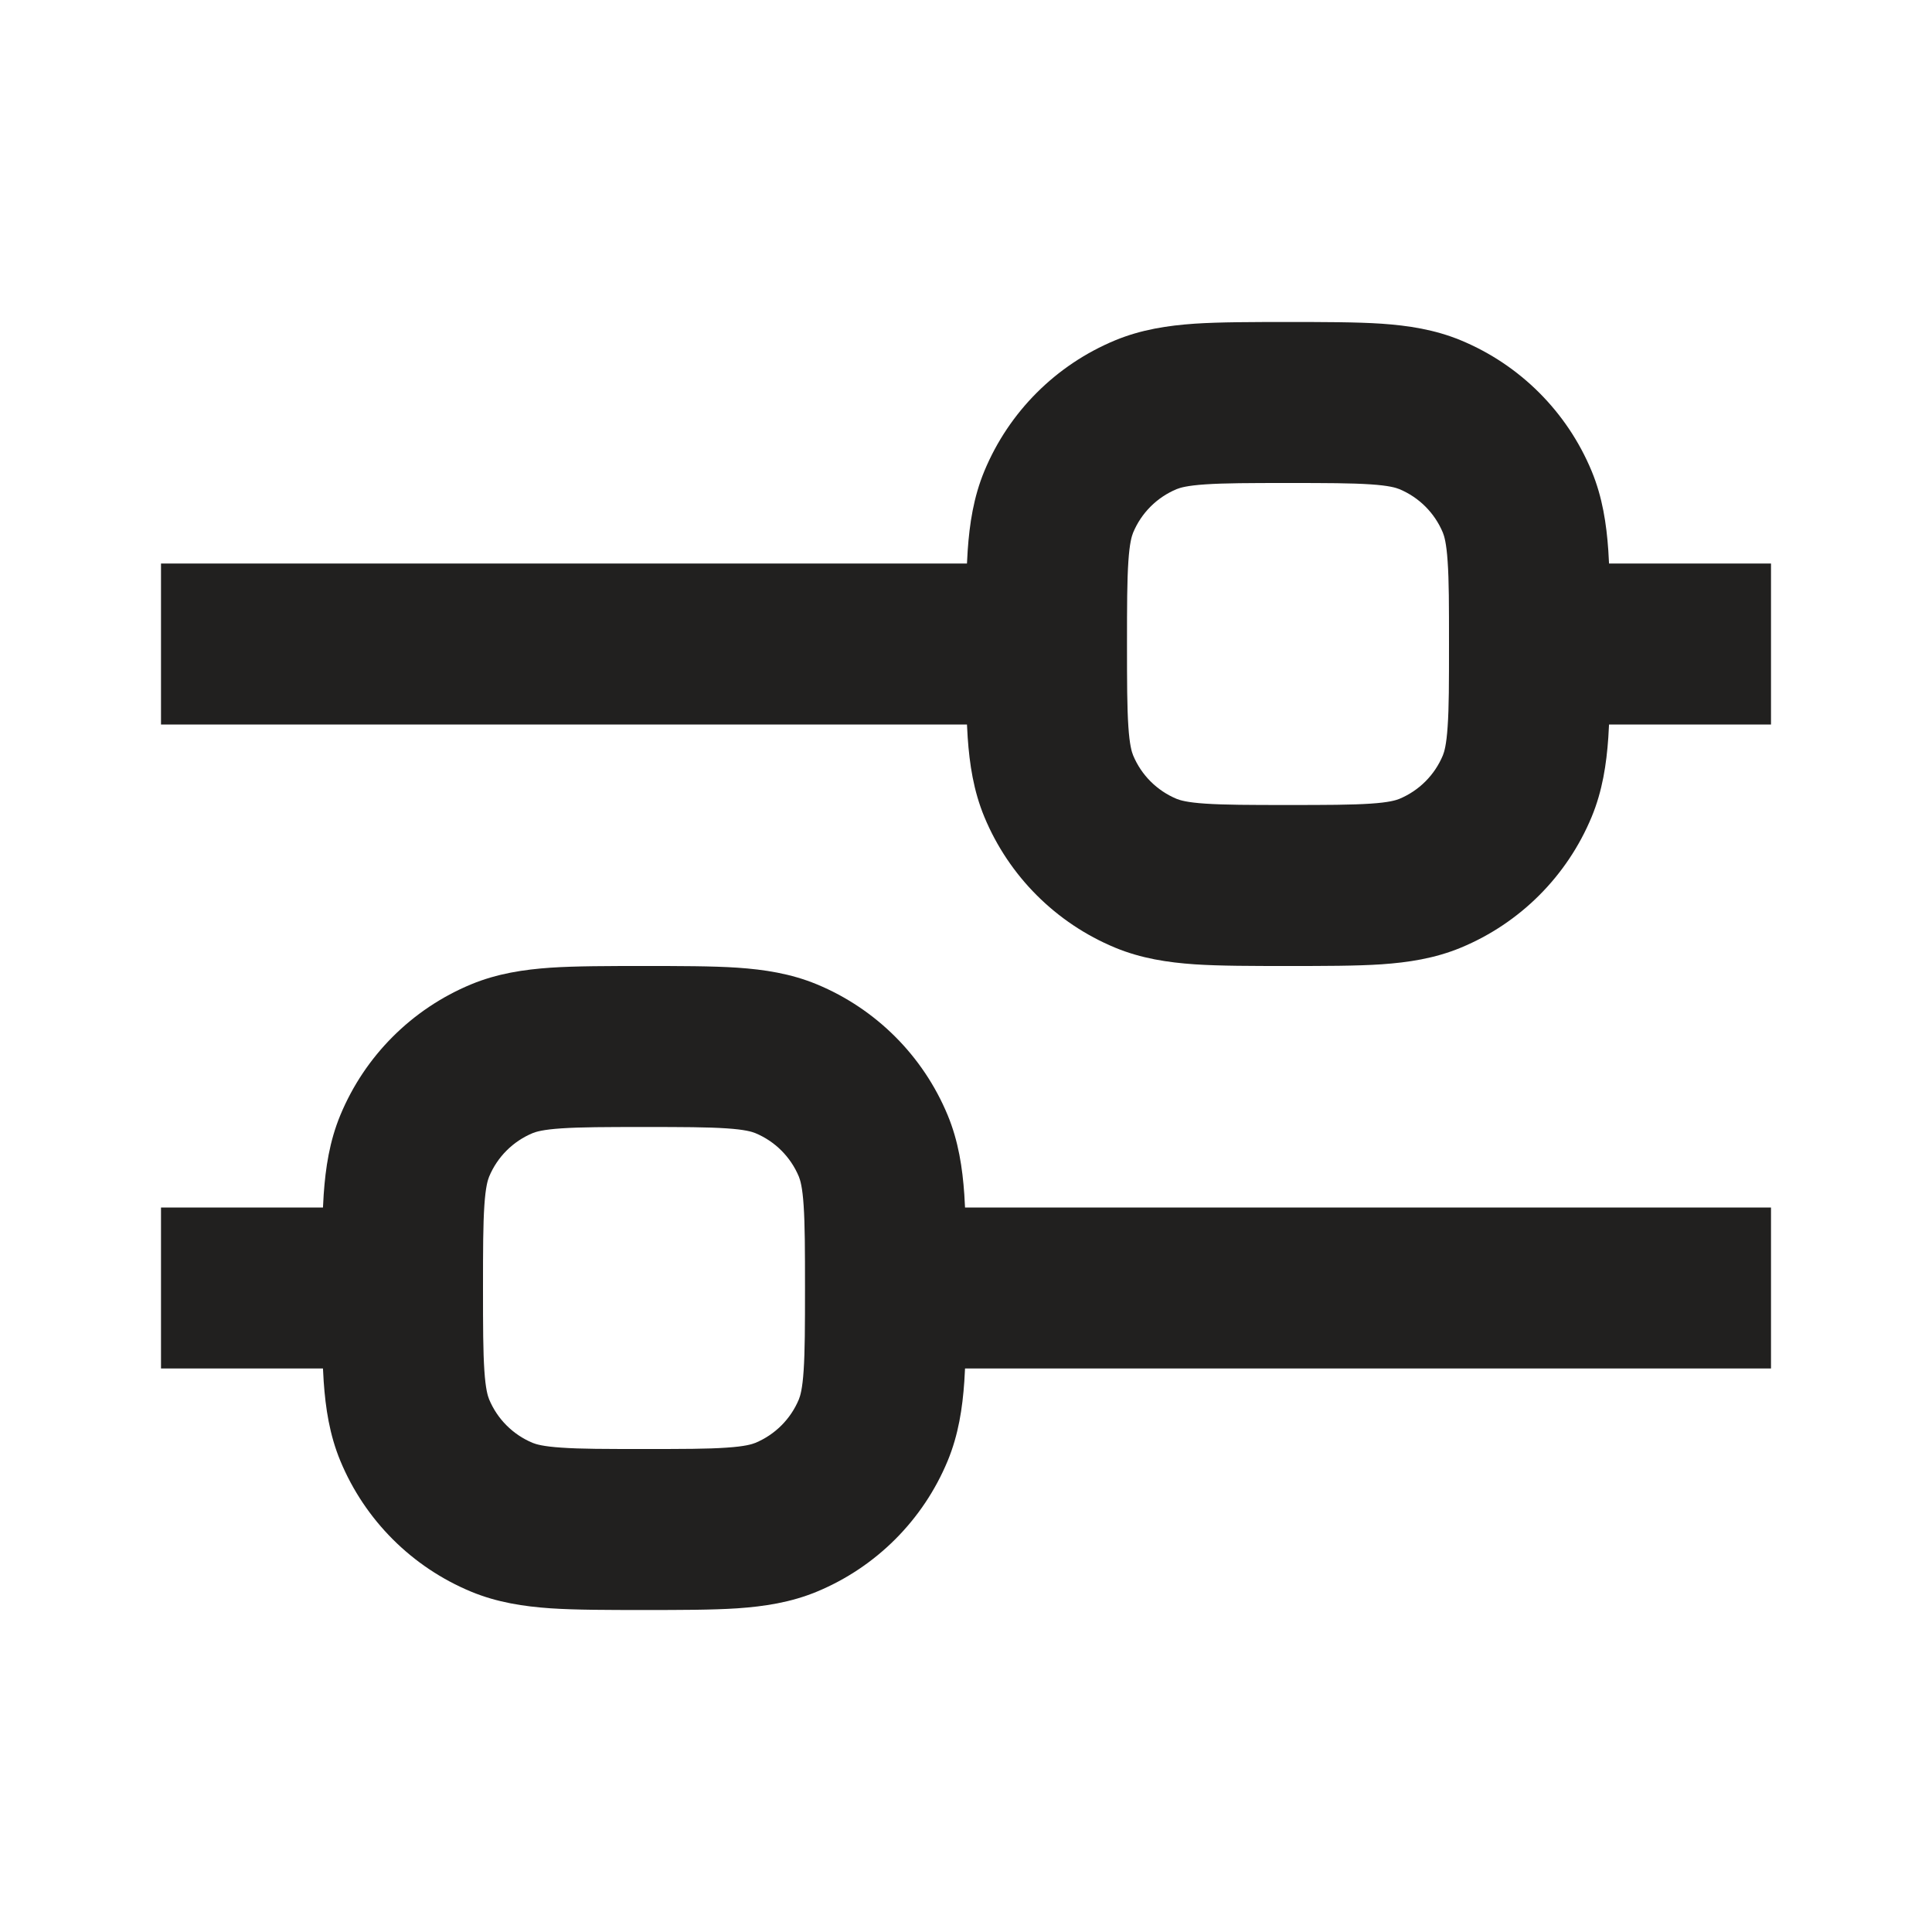 <svg width="24" height="24" viewBox="0 0 24 24" fill="none" xmlns="http://www.w3.org/2000/svg">
<path fill-rule="evenodd" clip-rule="evenodd" d="M16 4C16.439 4 16.849 4 17.162 4.021C17.492 4.044 17.822 4.093 18.148 4.228C18.883 4.533 19.467 5.117 19.772 5.852C19.907 6.178 19.956 6.508 19.979 6.838C19.982 6.889 19.985 6.943 19.988 7H22V9H19.988C19.985 9.057 19.982 9.111 19.979 9.162C19.956 9.492 19.907 9.822 19.772 10.148C19.467 10.883 18.883 11.467 18.148 11.772C17.822 11.907 17.492 11.956 17.162 11.979C16.849 12 16.439 12 16 12C15.561 12 15.151 12 14.838 11.979C14.508 11.956 14.178 11.907 13.852 11.772C13.117 11.467 12.533 10.883 12.228 10.148C12.093 9.822 12.044 9.492 12.021 9.162C12.018 9.111 12.015 9.057 12.012 9H2V7H12.012C12.015 6.943 12.018 6.889 12.021 6.838C12.044 6.508 12.093 6.178 12.228 5.852C12.533 5.117 13.117 4.533 13.852 4.228C14.178 4.093 14.508 4.044 14.838 4.021C15.151 4 15.561 4 16 4ZM14.974 6.017C14.746 6.032 14.659 6.059 14.617 6.076C14.372 6.178 14.178 6.372 14.076 6.617C14.059 6.659 14.032 6.746 14.017 6.974C14.001 7.211 14 7.52 14 8C14 8.48 14.001 8.789 14.017 9.026C14.032 9.254 14.059 9.341 14.076 9.383C14.178 9.628 14.372 9.822 14.617 9.924C14.659 9.941 14.746 9.968 14.974 9.983C15.211 9.999 15.52 10 16 10C16.48 10 16.789 9.999 17.026 9.983C17.254 9.968 17.341 9.941 17.383 9.924C17.628 9.822 17.822 9.628 17.924 9.383C17.941 9.341 17.968 9.254 17.983 9.026C18 8.789 18 8.48 18 8C18 7.52 18 7.211 17.983 6.974C17.968 6.746 17.941 6.659 17.924 6.617C17.822 6.372 17.628 6.178 17.383 6.076C17.341 6.059 17.254 6.032 17.026 6.017C16.789 6.001 16.48 6 16 6C15.52 6 15.211 6.001 14.974 6.017Z" fill="#21201F"/>
<path fill-rule="evenodd" clip-rule="evenodd" d="M4.012 15H2V17H4.012C4.015 17.057 4.018 17.111 4.021 17.162C4.044 17.492 4.093 17.822 4.228 18.148C4.533 18.883 5.117 19.467 5.852 19.772C6.178 19.907 6.508 19.956 6.838 19.979C7.151 20 7.561 20 8 20C8.438 20 8.849 20 9.162 19.979C9.492 19.956 9.822 19.907 10.148 19.772C10.883 19.467 11.467 18.883 11.772 18.148C11.907 17.822 11.956 17.492 11.979 17.162C11.982 17.111 11.985 17.057 11.988 17H22V15H11.988C11.985 14.943 11.982 14.889 11.979 14.838C11.956 14.508 11.907 14.178 11.772 13.852C11.467 13.117 10.883 12.533 10.148 12.228C9.822 12.093 9.492 12.044 9.162 12.021C8.849 12 8.439 12 8 12C7.561 12 7.151 12 6.838 12.021C6.508 12.044 6.178 12.093 5.852 12.228C5.117 12.533 4.533 13.117 4.228 13.852C4.093 14.178 4.044 14.508 4.021 14.838C4.018 14.889 4.015 14.943 4.012 15ZM6.617 14.076C6.659 14.059 6.746 14.032 6.974 14.017C7.211 14.001 7.52 14 8 14C8.48 14 8.789 14.001 9.026 14.017C9.254 14.032 9.341 14.059 9.383 14.076C9.628 14.178 9.822 14.372 9.924 14.617C9.941 14.659 9.968 14.746 9.983 14.974C9.999 15.211 10 15.52 10 16C10 16.48 9.999 16.789 9.983 17.026C9.968 17.254 9.941 17.341 9.924 17.383C9.822 17.628 9.628 17.822 9.383 17.924C9.341 17.941 9.254 17.968 9.026 17.983C8.789 18 8.48 18 8 18C7.52 18 7.211 18 6.974 17.983C6.746 17.968 6.659 17.941 6.617 17.924C6.372 17.822 6.178 17.628 6.076 17.383C6.059 17.341 6.032 17.254 6.017 17.026C6.001 16.789 6 16.48 6 16C6 15.52 6.001 15.211 6.017 14.974C6.032 14.746 6.059 14.659 6.076 14.617C6.178 14.372 6.372 14.178 6.617 14.076Z" fill="#21201F"/>
</svg>

